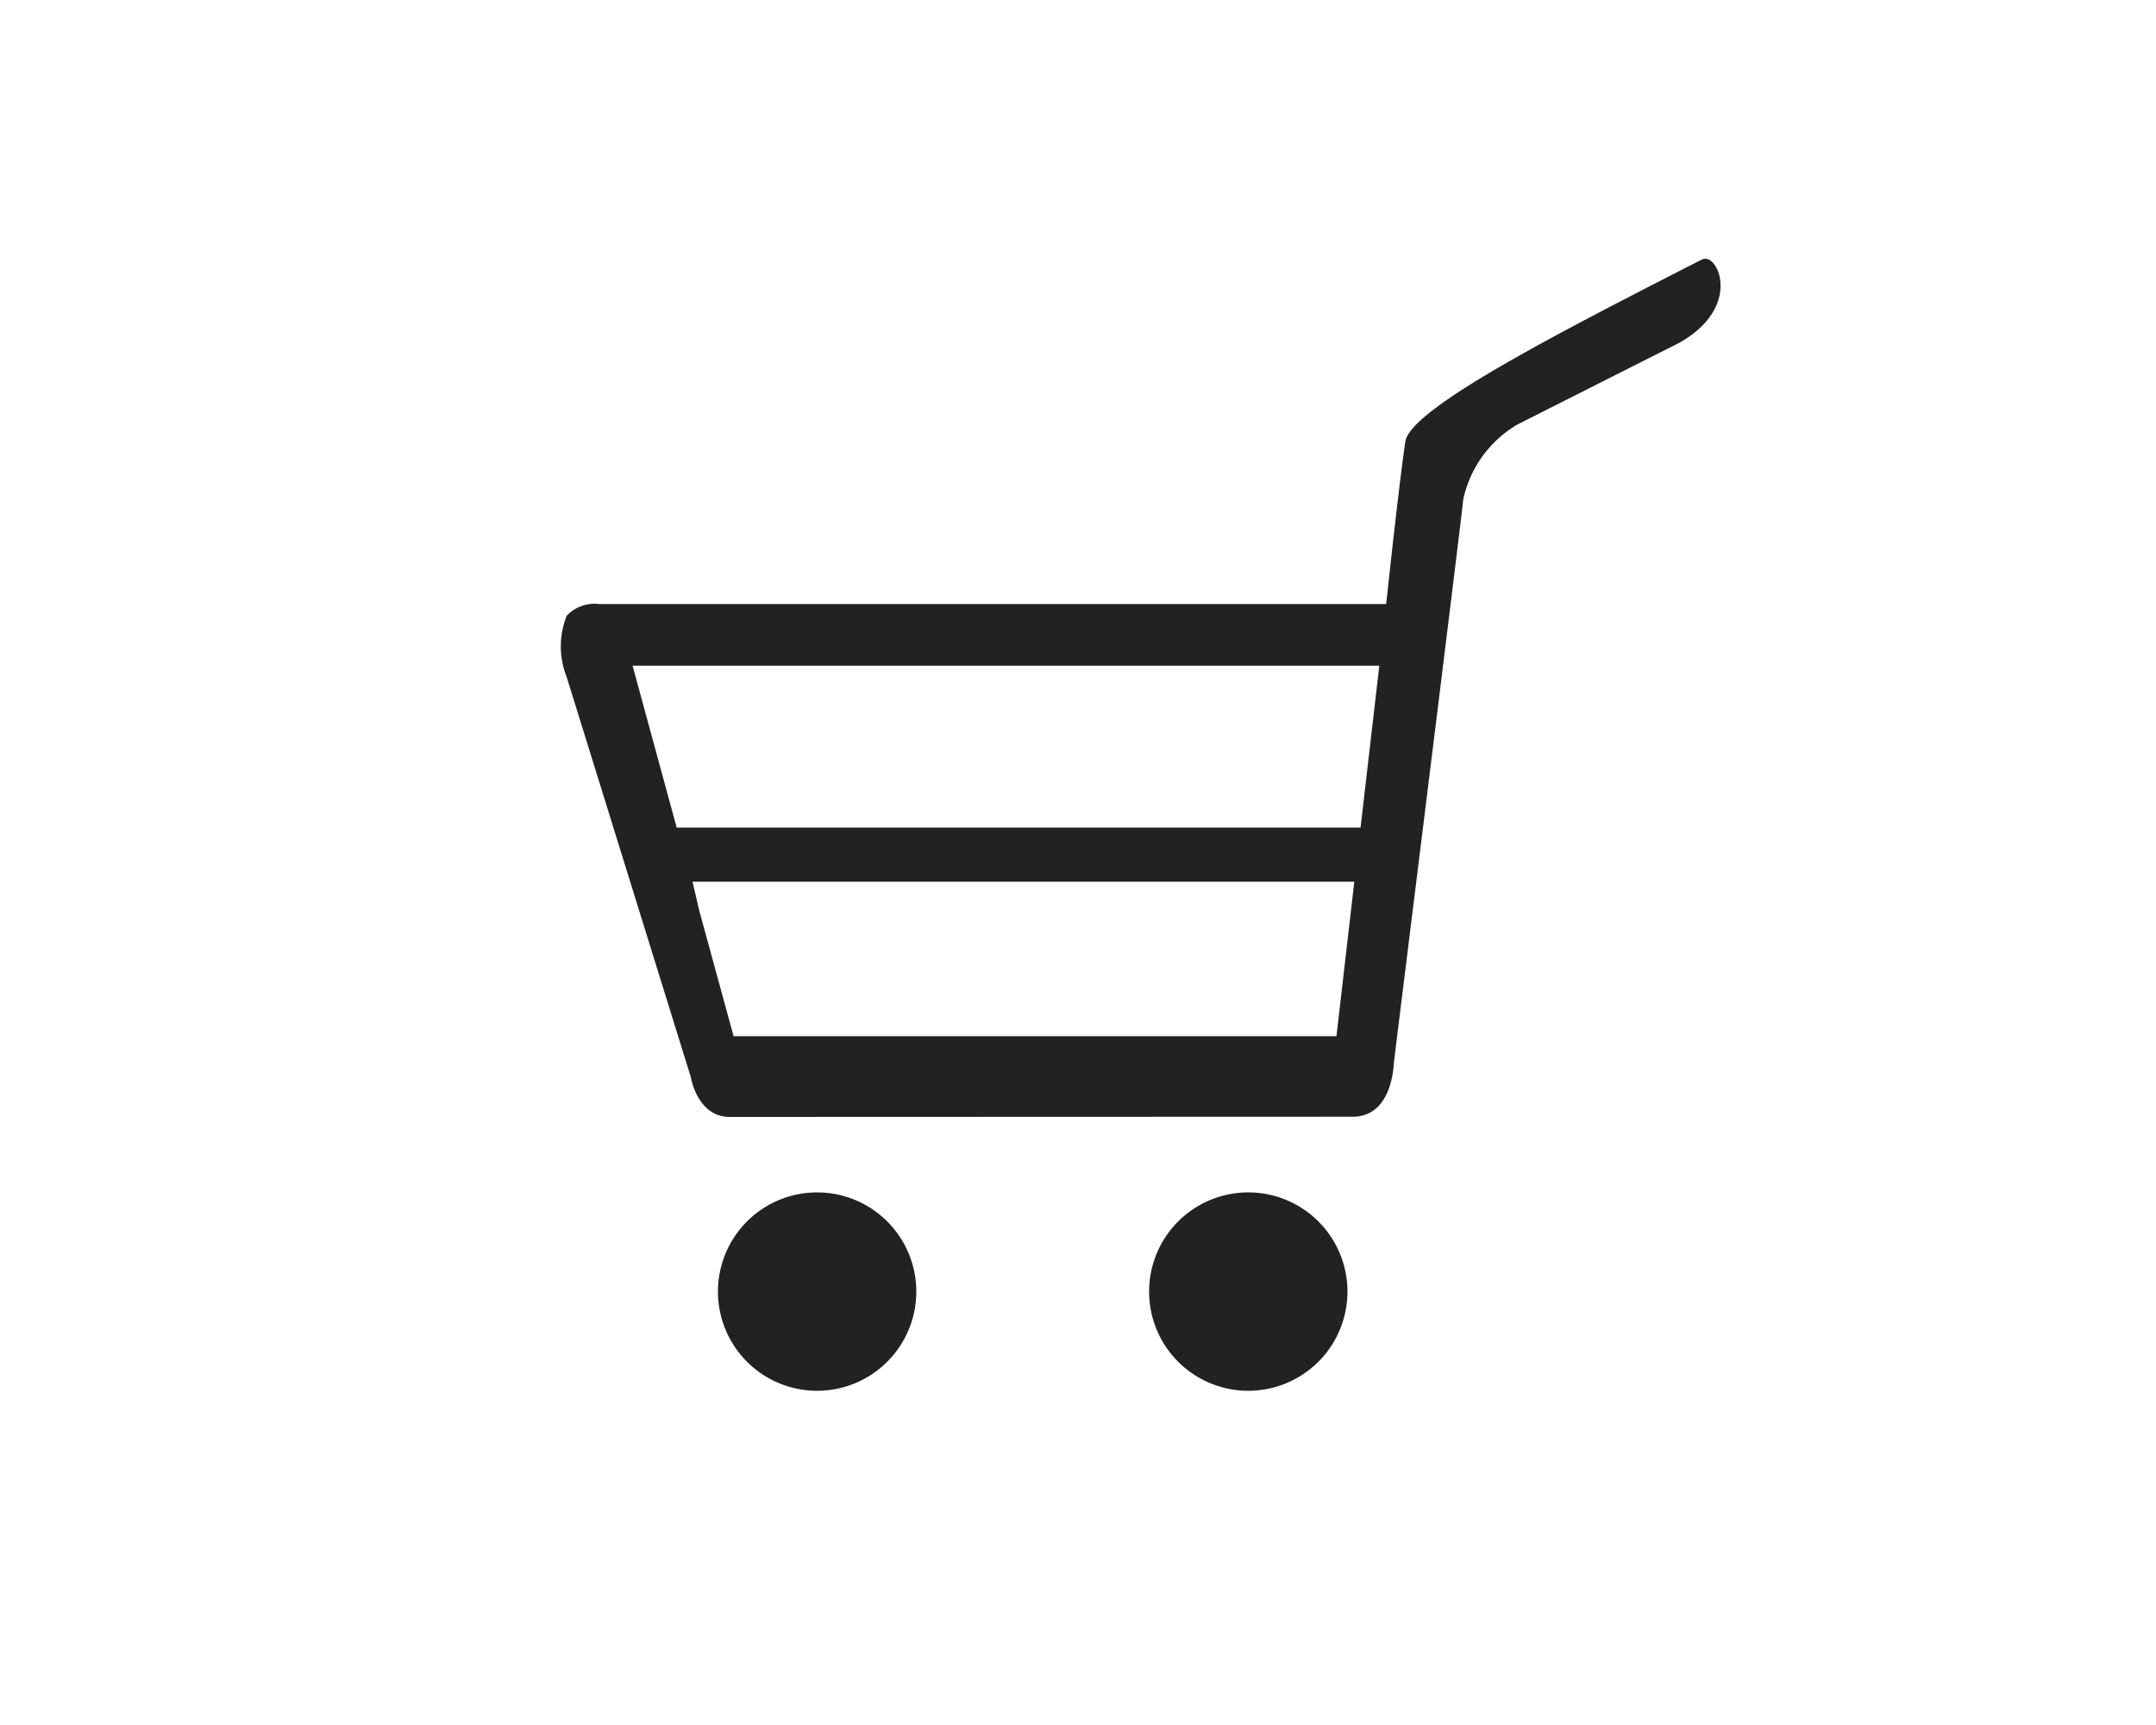 <svg xmlns="http://www.w3.org/2000/svg" xmlns:xlink="http://www.w3.org/1999/xlink" width="50" height="40" viewBox="0 0 50 40">
  <defs>
    <style>
      .cls-1 {
        fill: none;
      }

      .cls-2 {
        clip-path: url(#clip-btn_cart);
      }

      .cls-3 {
        clip-path: url(#clip-path);
      }

      .cls-4 {
        fill: #222;
      }
    </style>
    <clipPath id="clip-path">
      <rect id="長方形_6" data-name="長方形 6" class="cls-1" width="26.902" height="26.25"/>
    </clipPath>
    <clipPath id="clip-btn_cart">
      <rect width="50" height="40"/>
    </clipPath>
  </defs>
  <g id="btn_cart" class="cls-2">
    <g id="グループ_12" data-name="グループ 12" transform="translate(13 6)">
      <g id="グループ_11" data-name="グループ 11" class="cls-3">
        <path id="パス_50" data-name="パス 50" class="cls-4" d="M15.949,26.25a2.3,2.3,0,1,1,2.3-2.3,2.3,2.3,0,0,1-2.3,2.3"/>
        <path id="パス_51" data-name="パス 51" class="cls-4" d="M5.95,26.25a2.3,2.3,0,1,1,2.3-2.3,2.3,2.3,0,0,1-2.3,2.3"/>
        <path id="パス_52" data-name="パス 52" class="cls-4" d="M3.923,19.9c-.711,0-.885-.822-.9-.916L.142,9.7a1.926,1.926,0,0,1,0-1.421A.889.889,0,0,1,.9,8.007H19.147l.053-.49s.25-2.321.391-3.277c.113-.765,3.555-2.524,6.883-4.225A.266.266,0,0,1,26.555,0c.123,0,.258.161.315.375.116.442-.064,1.087-.916,1.569l-3.764,1.9a2.666,2.666,0,0,0-1.255,1.733c-.075.733-1.6,12.958-1.611,13.082-.009.167-.083,1.236-.955,1.236Zm-.7-4.76.79,2.888H17.994l.414-3.583H3.06Zm-.53-1.95h15.86l.435-3.754H1.67Z"/>
      </g>
    </g>
  </g>
</svg>
